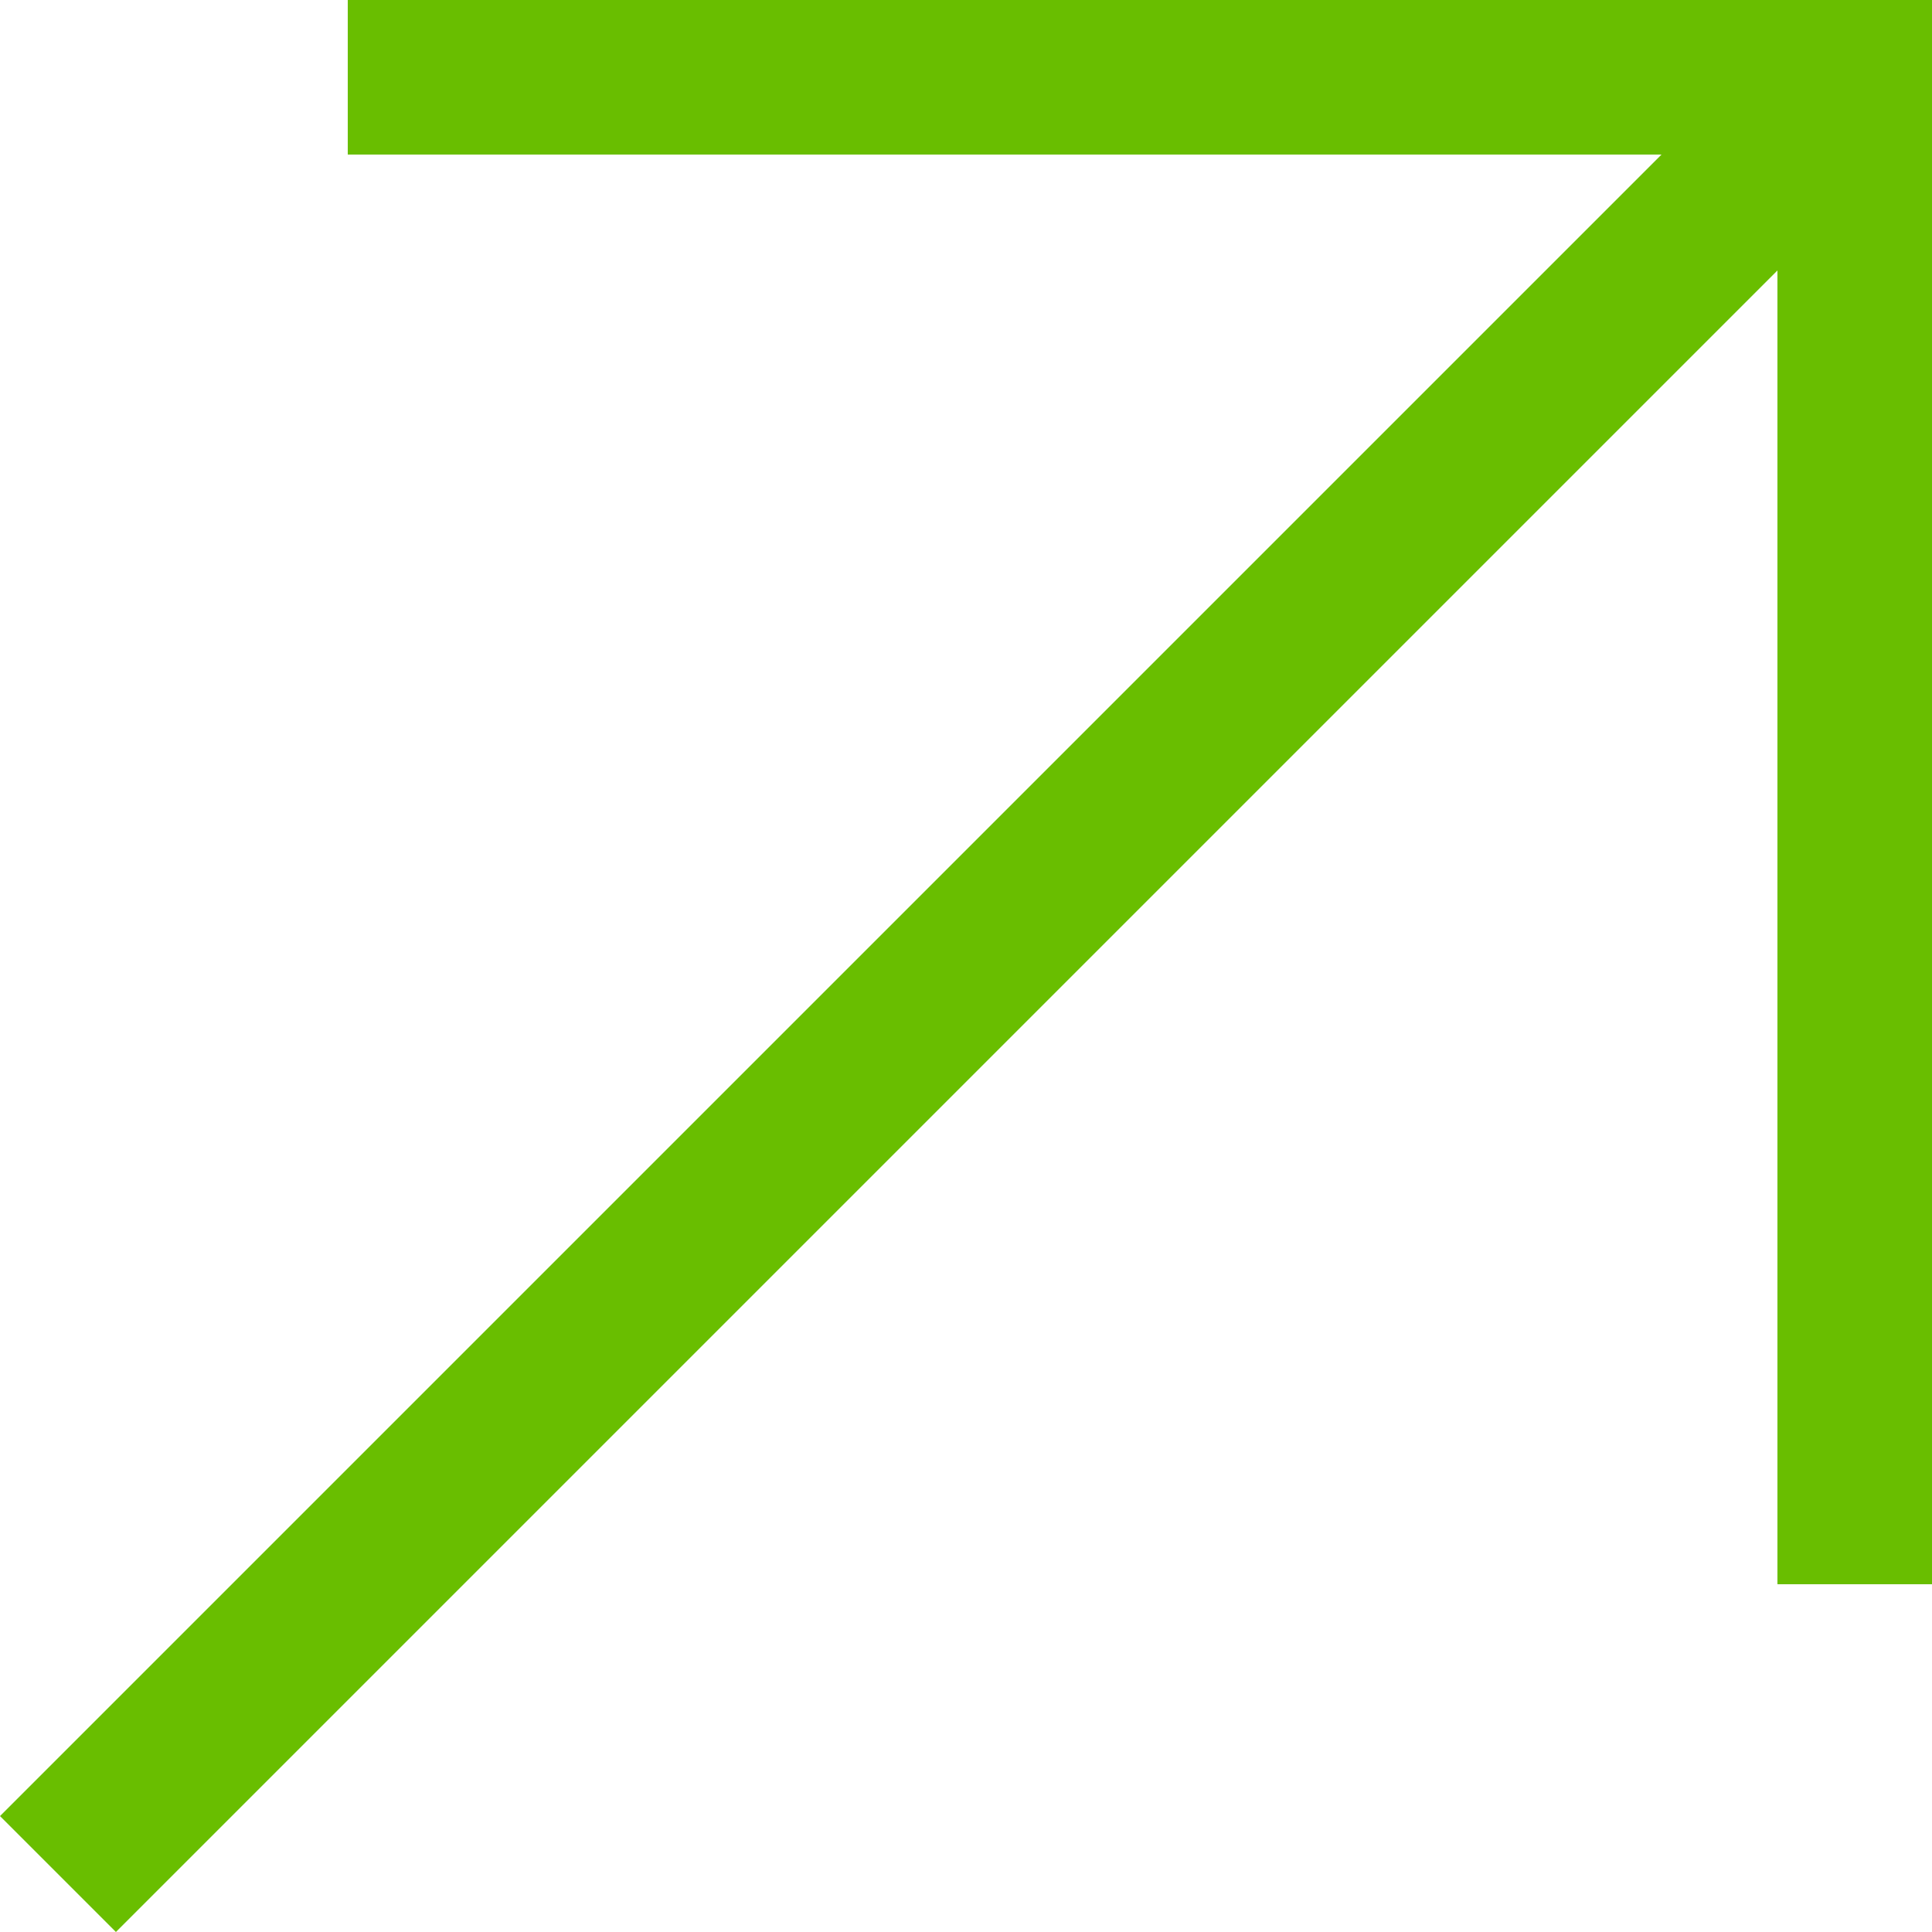 <?xml version="1.0" encoding="UTF-8"?>
<svg id="Ebene_1" xmlns="http://www.w3.org/2000/svg" version="1.1" viewBox="0 0 20 20">
  <!-- Generator: Adobe Illustrator 29.2.1, SVG Export Plug-In . SVG Version: 2.1.0 Build 116)  -->
  <defs>
    <style>
      .st0 {
        fill: #69be00;
      }
    </style>
  </defs>
  <polygon class="st0" points="3.6 0 3.6 1.6 17.2 1.6 0 18.8 1.2 20 18.4 2.8 18.4 16.4 20 16.4 20 0 3.6 0"/>
</svg>